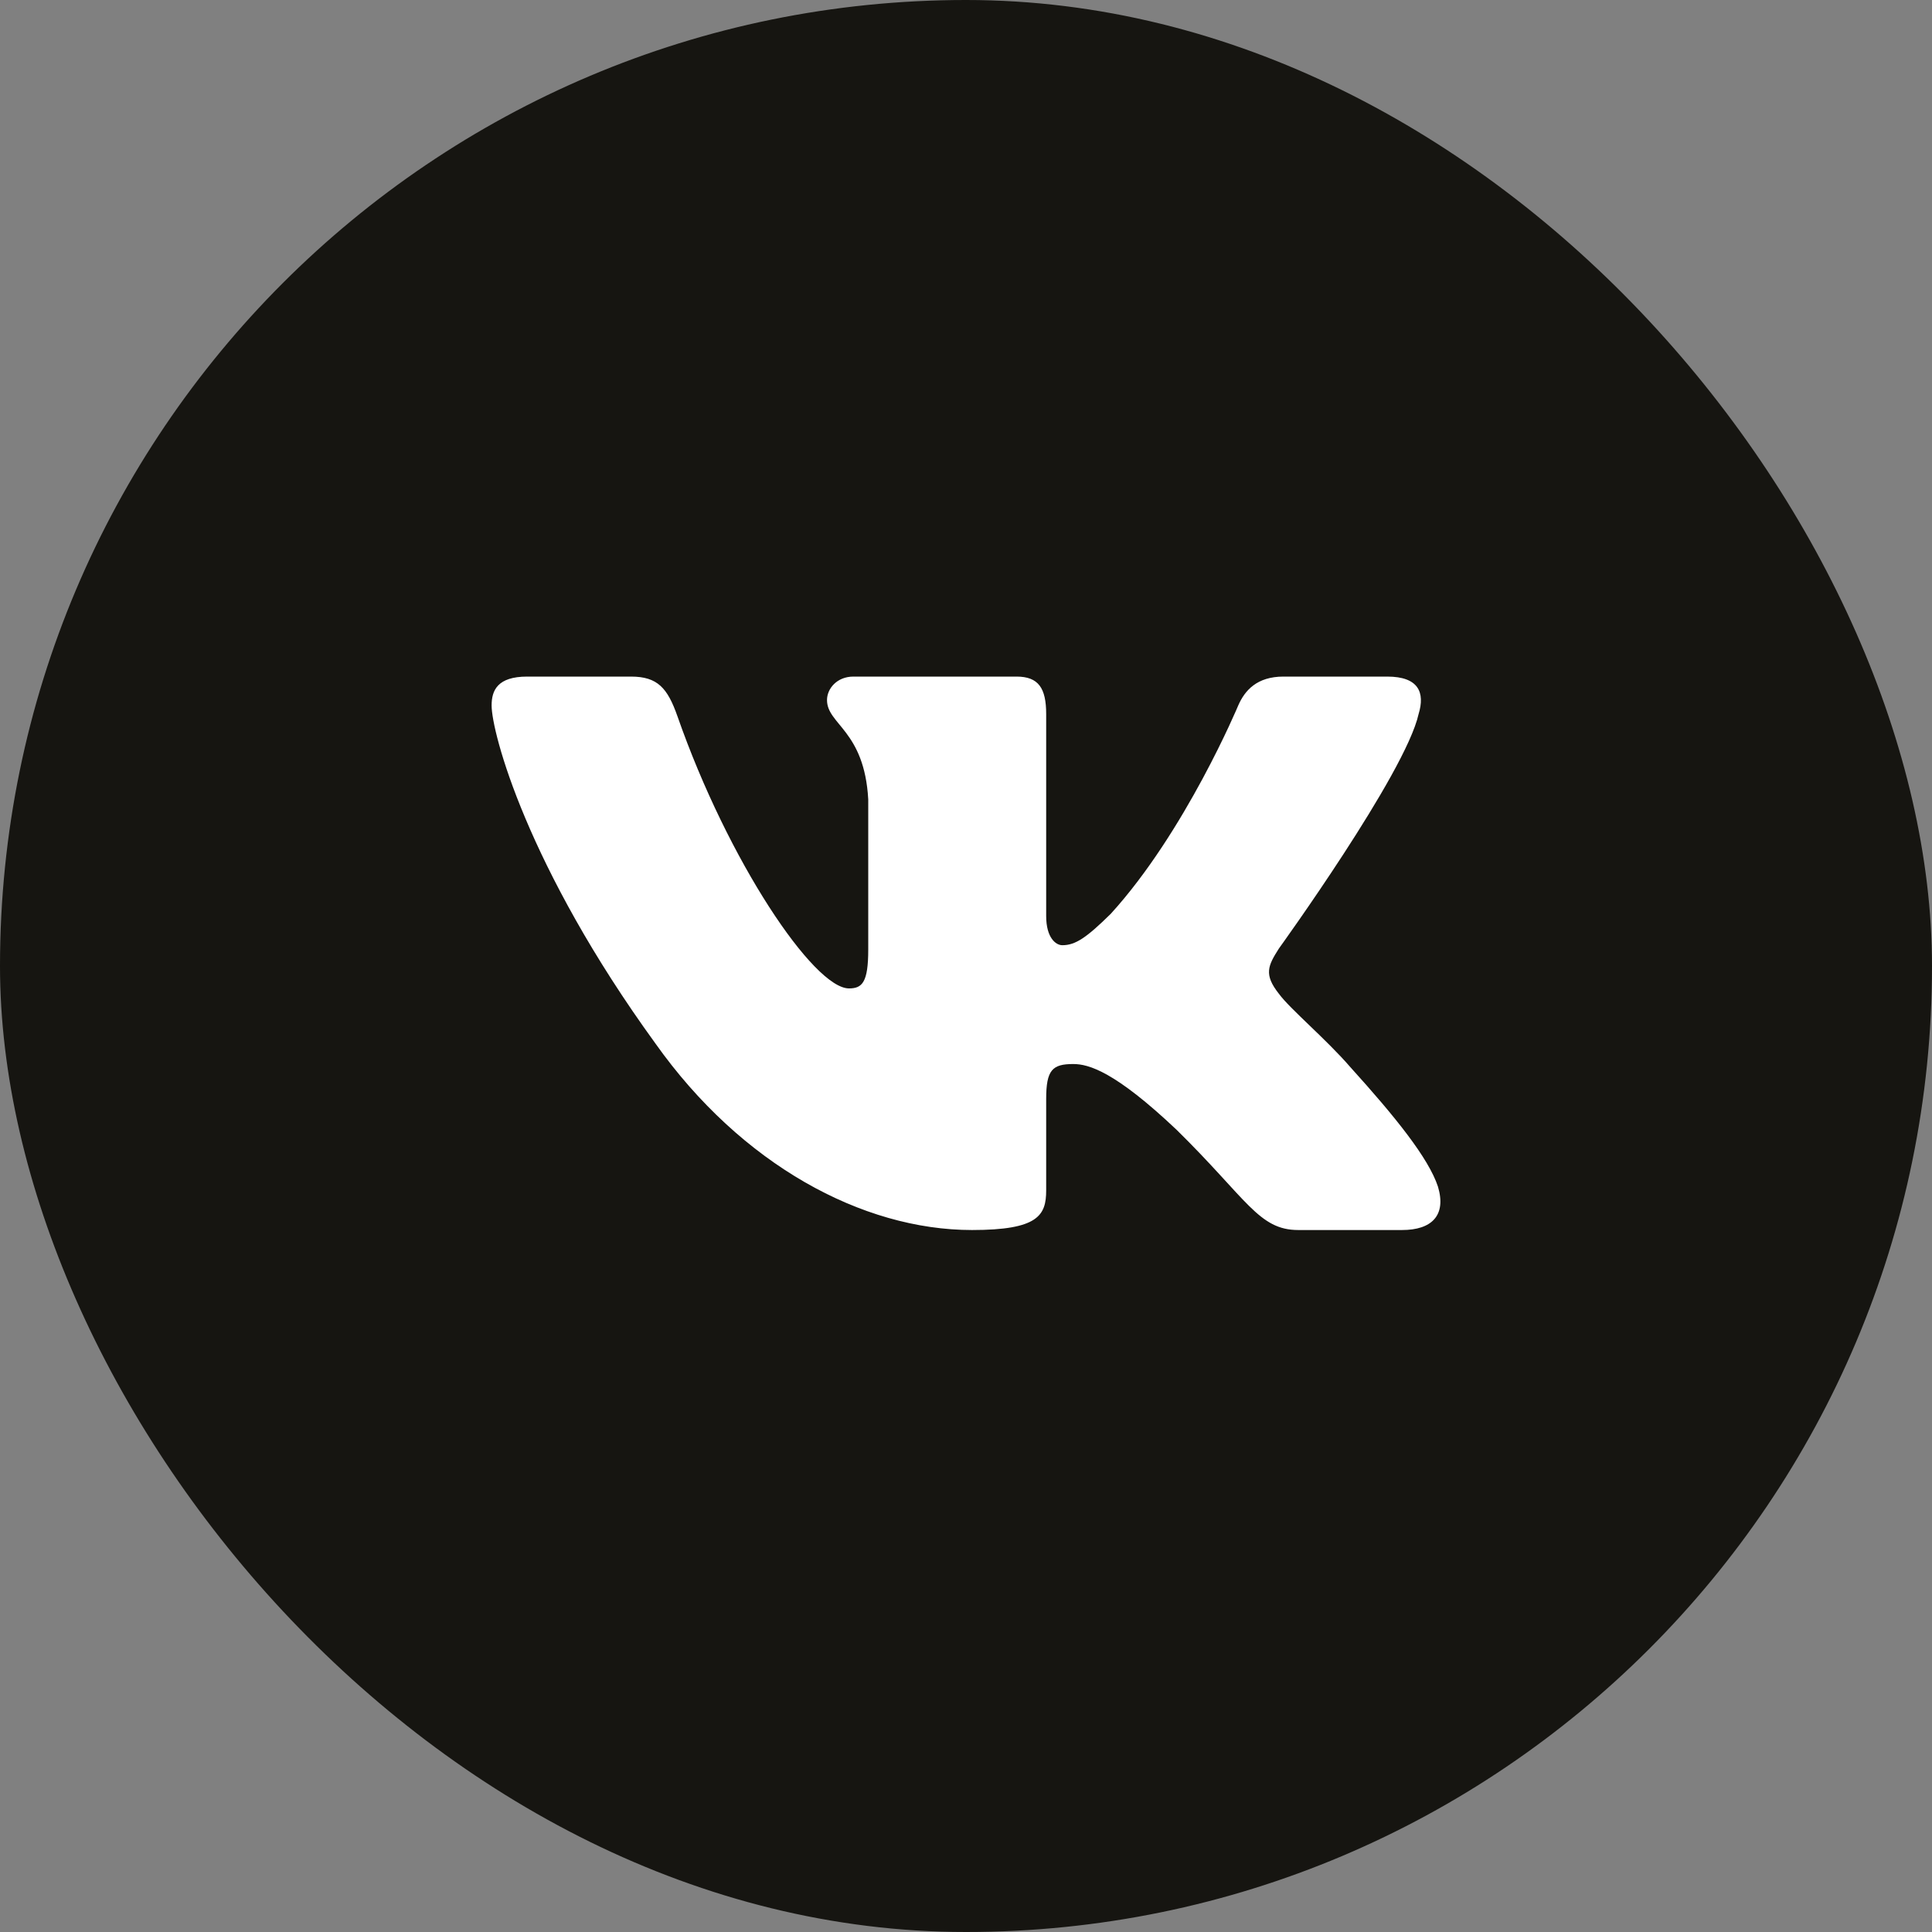 <?xml version="1.0" encoding="UTF-8"?> <svg xmlns="http://www.w3.org/2000/svg" width="50" height="50" viewBox="0 0 50 50" fill="none"><rect x="0" y="0" width="50" height="50" fill="#808080" stroke="none"/> <rect width="50" height="50" rx="25" fill="#161511"></rect> <g clip-path="url(#clip0_83_165)"> <path fill-rule="evenodd" clip-rule="evenodd" d="M16.33 17.51H13.644C12.877 17.51 12.723 17.865 12.723 18.256C12.723 18.955 13.634 22.421 16.963 27.006C19.183 30.136 22.311 31.833 25.156 31.833C26.864 31.833 27.075 31.456 27.075 30.807V28.441C27.075 27.687 27.237 27.537 27.777 27.537C28.176 27.537 28.859 27.732 30.453 29.242C32.274 31.031 32.574 31.833 33.599 31.833H36.285C37.052 31.833 37.436 31.456 37.215 30.712C36.972 29.971 36.103 28.895 34.949 27.62C34.323 26.894 33.384 26.111 33.099 25.72C32.701 25.217 32.815 24.993 33.099 24.546C33.099 24.546 36.372 20.017 36.713 18.48C36.884 17.921 36.713 17.51 35.901 17.51H33.215C32.532 17.51 32.217 17.865 32.046 18.256C32.046 18.256 30.68 21.527 28.745 23.651C28.119 24.266 27.834 24.462 27.493 24.462C27.322 24.462 27.075 24.266 27.075 23.707V18.48C27.075 17.809 26.877 17.51 26.308 17.51H22.086C21.66 17.51 21.403 17.822 21.403 18.117C21.403 18.753 22.37 18.899 22.47 20.688V24.574C22.47 25.426 22.314 25.58 21.972 25.58C21.061 25.58 18.846 22.295 17.532 18.536C17.275 17.805 17.017 17.51 16.33 17.51V17.51Z" fill="white"></path> </g> <defs> <clipPath id="clip0_83_165"> <rect width="24.554" height="24.554" fill="white" transform="translate(12.723 12.396)"></rect> </clipPath> </defs> </svg> 
